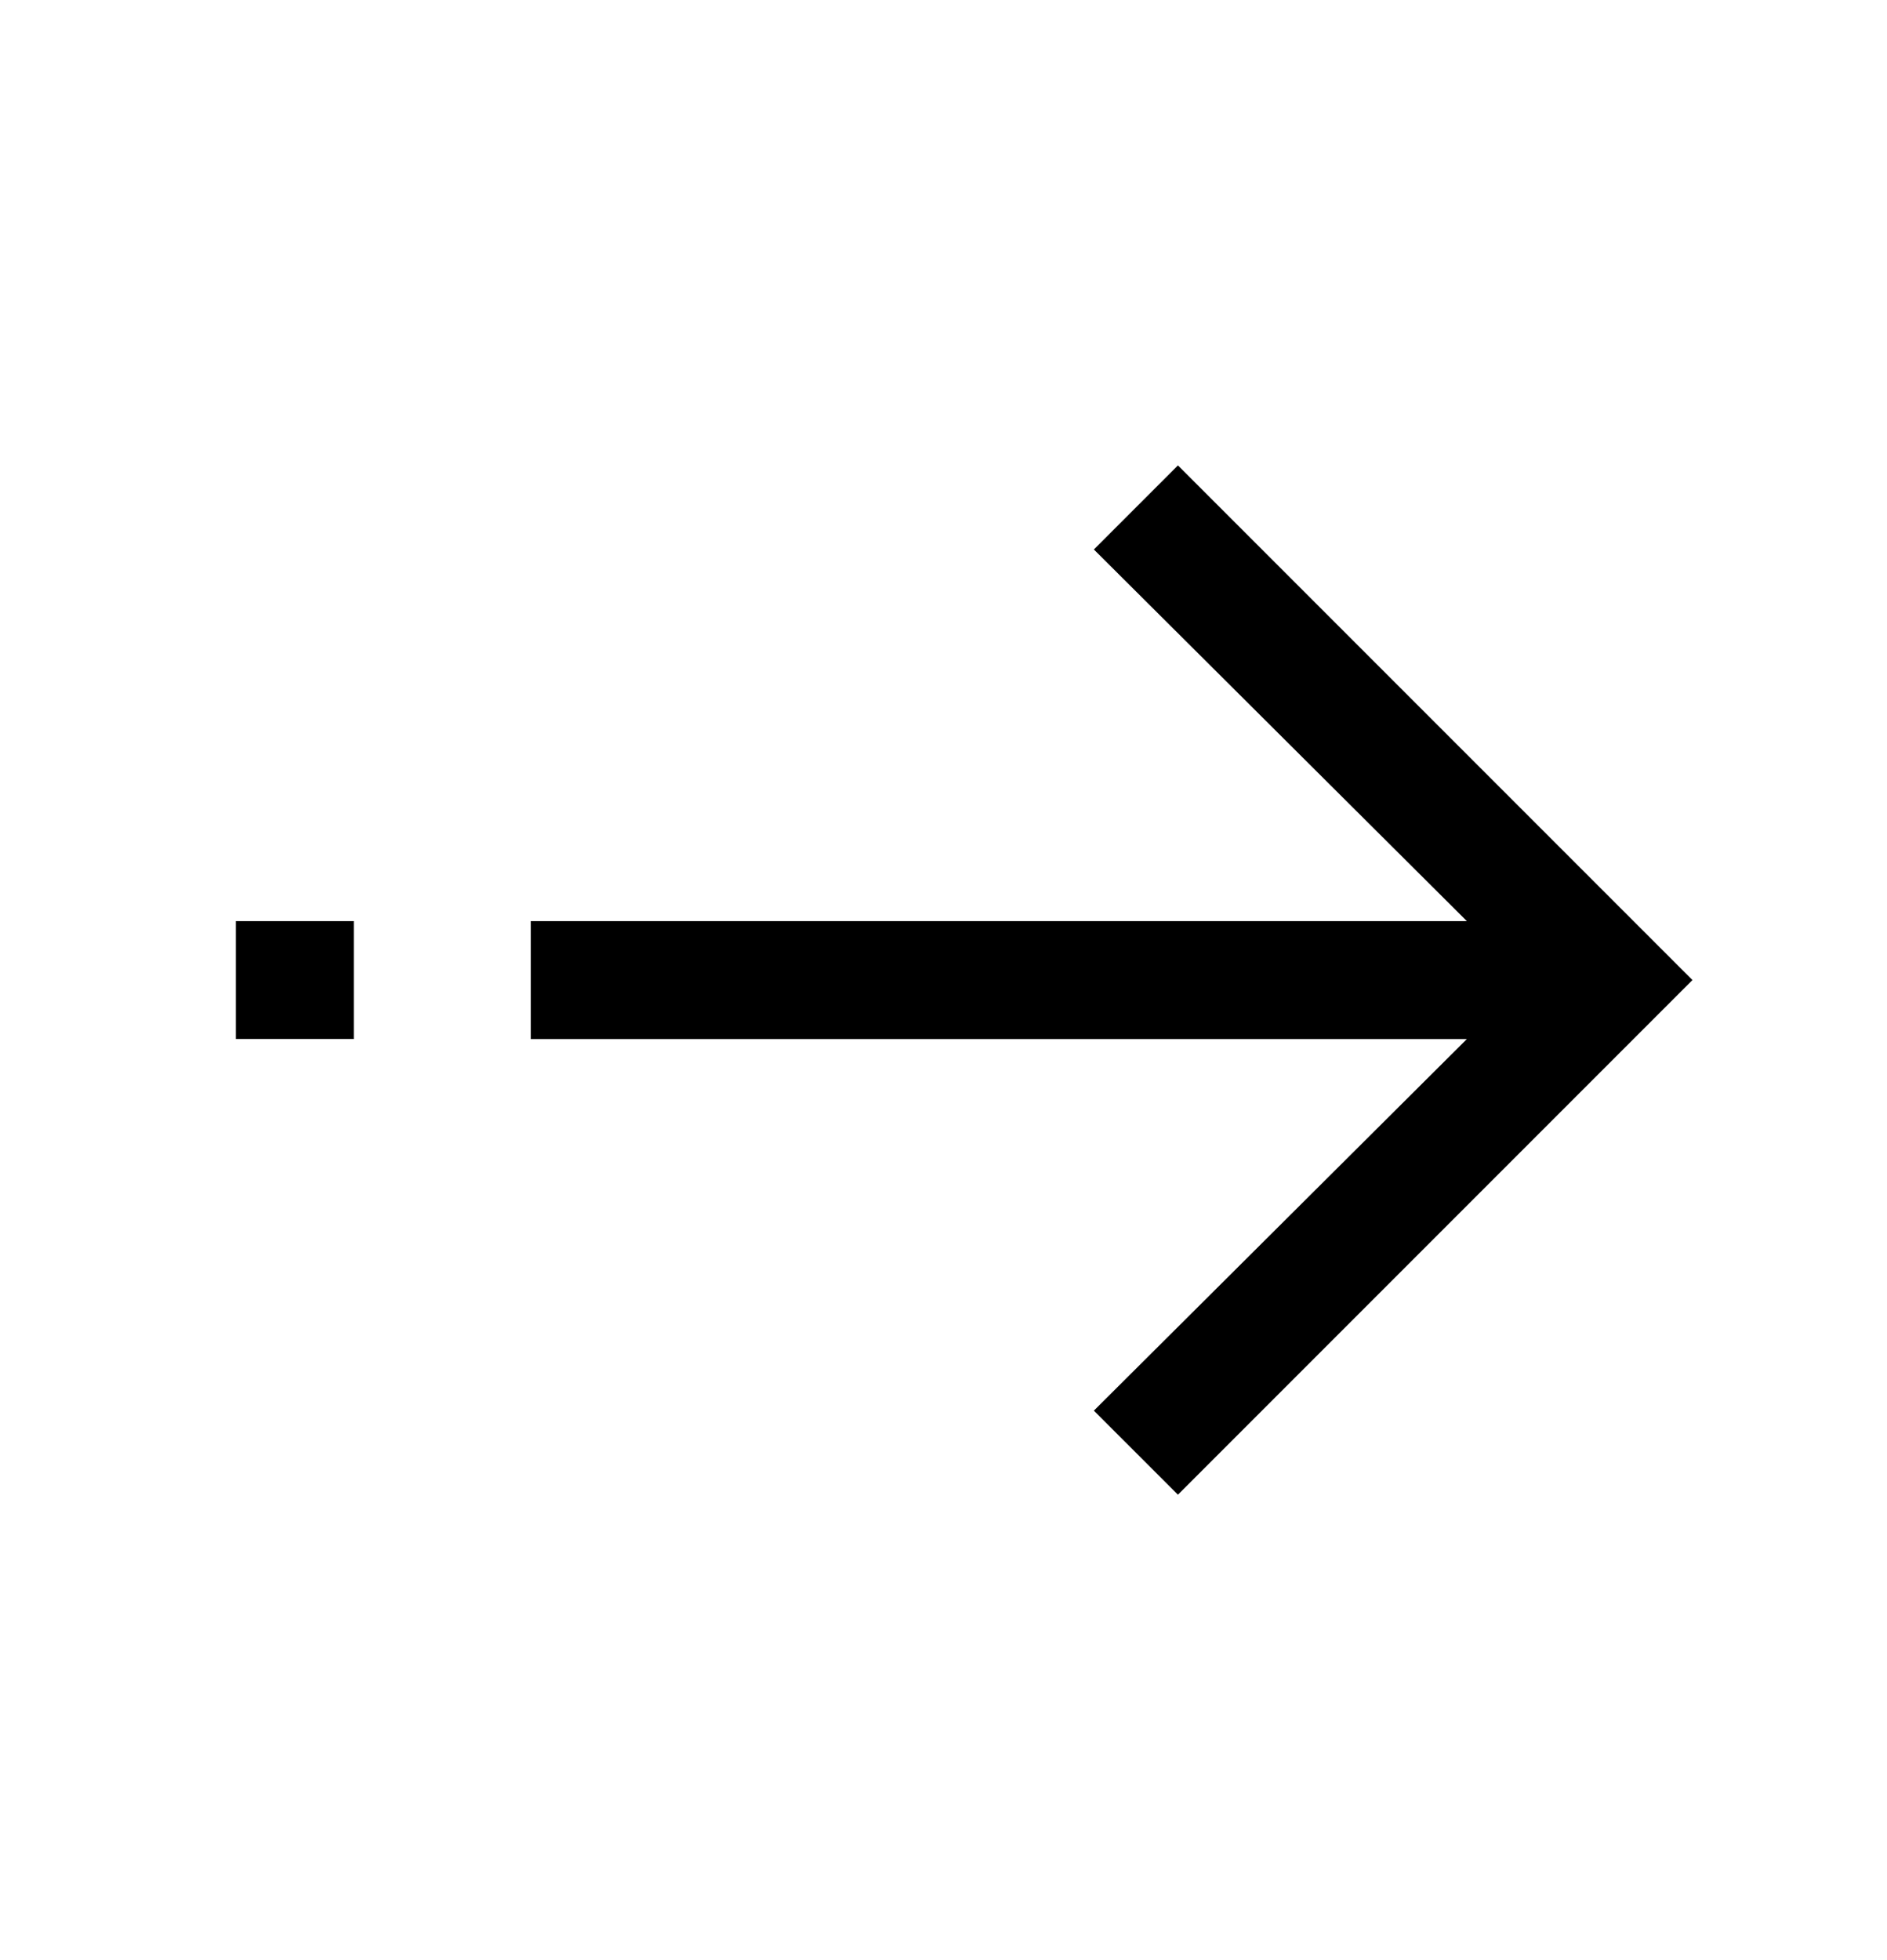 <svg width="26" height="27" viewBox="0 0 26 27" fill="none" xmlns="http://www.w3.org/2000/svg">
<path d="M16.23 6.411L23.319 13.5L16.23 20.589L15.072 19.431L20.211 14.313H7.313V12.688H20.211L15.072 7.569L16.23 6.411Z" fill="black"/>
<path d="M3.25 12.688H4.875V14.312H3.25V12.688Z" fill="black"/>
</svg>

